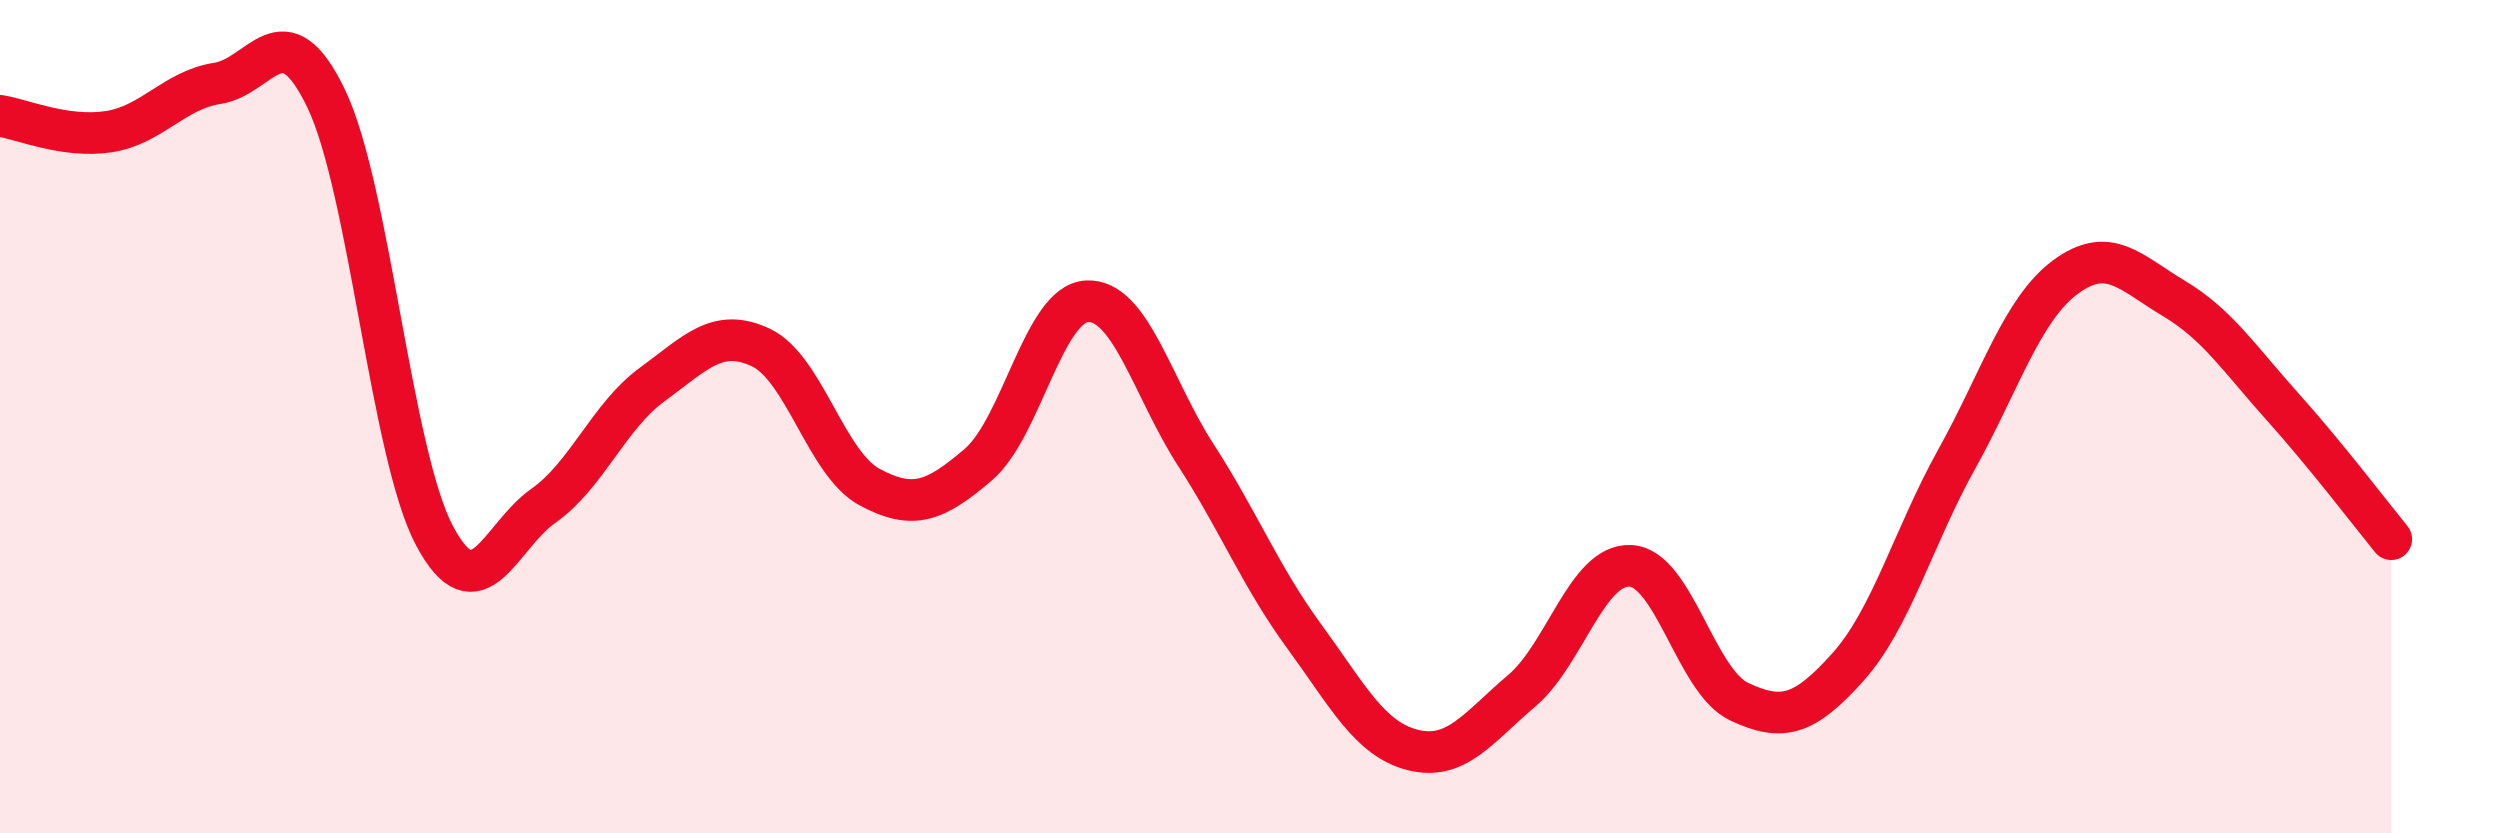 
    <svg width="60" height="20" viewBox="0 0 60 20" xmlns="http://www.w3.org/2000/svg">
      <path
        d="M 0,2.78 C 0.52,2.86 1.57,3.32 2.61,3.16 C 3.65,3 4.18,2.16 5.22,2 C 6.26,1.84 6.79,0.2 7.83,2.37 C 8.87,4.54 9.39,10.91 10.43,12.86 C 11.47,14.81 12,12.87 13.04,12.14 C 14.08,11.41 14.61,9.99 15.65,9.23 C 16.69,8.47 17.22,7.85 18.26,8.34 C 19.3,8.83 19.83,11.13 20.87,11.69 C 21.91,12.25 22.44,12.04 23.48,11.15 C 24.52,10.26 25.05,7.28 26.09,7.23 C 27.13,7.18 27.66,9.31 28.7,10.92 C 29.74,12.53 30.26,13.85 31.3,15.27 C 32.34,16.69 32.87,17.74 33.91,18 C 34.95,18.26 35.48,17.46 36.52,16.58 C 37.56,15.7 38.09,13.53 39.13,13.58 C 40.17,13.63 40.7,16.35 41.74,16.84 C 42.78,17.33 43.31,17.17 44.35,16.01 C 45.39,14.85 45.92,12.89 46.96,11.02 C 48,9.15 48.53,7.42 49.57,6.65 C 50.61,5.88 51.13,6.54 52.17,7.16 C 53.21,7.78 53.74,8.6 54.78,9.76 C 55.82,10.92 56.87,12.3 57.39,12.94L57.39 20L0 20Z"
        fill="#EB0A25"
        opacity="0.1"
        stroke-linecap="round"
        stroke-linejoin="round"
      />
      <path
        d="M 0,2.78 C 0.52,2.86 1.57,3.32 2.61,3.16 C 3.65,3 4.18,2.16 5.22,2 C 6.26,1.84 6.79,0.2 7.83,2.37 C 8.87,4.54 9.39,10.91 10.43,12.86 C 11.47,14.81 12,12.87 13.04,12.14 C 14.08,11.41 14.61,9.99 15.65,9.23 C 16.69,8.47 17.22,7.85 18.26,8.34 C 19.3,8.83 19.83,11.13 20.87,11.69 C 21.91,12.25 22.44,12.04 23.48,11.15 C 24.52,10.26 25.05,7.28 26.09,7.23 C 27.13,7.18 27.66,9.31 28.7,10.92 C 29.74,12.53 30.26,13.85 31.3,15.27 C 32.34,16.69 32.87,17.74 33.91,18 C 34.95,18.26 35.48,17.46 36.52,16.58 C 37.56,15.7 38.09,13.53 39.13,13.58 C 40.17,13.63 40.7,16.35 41.74,16.84 C 42.78,17.33 43.31,17.17 44.35,16.01 C 45.39,14.85 45.92,12.89 46.96,11.02 C 48,9.15 48.53,7.42 49.57,6.65 C 50.61,5.88 51.13,6.54 52.17,7.16 C 53.21,7.78 53.74,8.6 54.78,9.76 C 55.82,10.92 56.87,12.3 57.39,12.94"
        stroke="#EB0A25"
        stroke-width="1"
        fill="none"
        stroke-linecap="round"
        stroke-linejoin="round"
      />
    </svg>
  